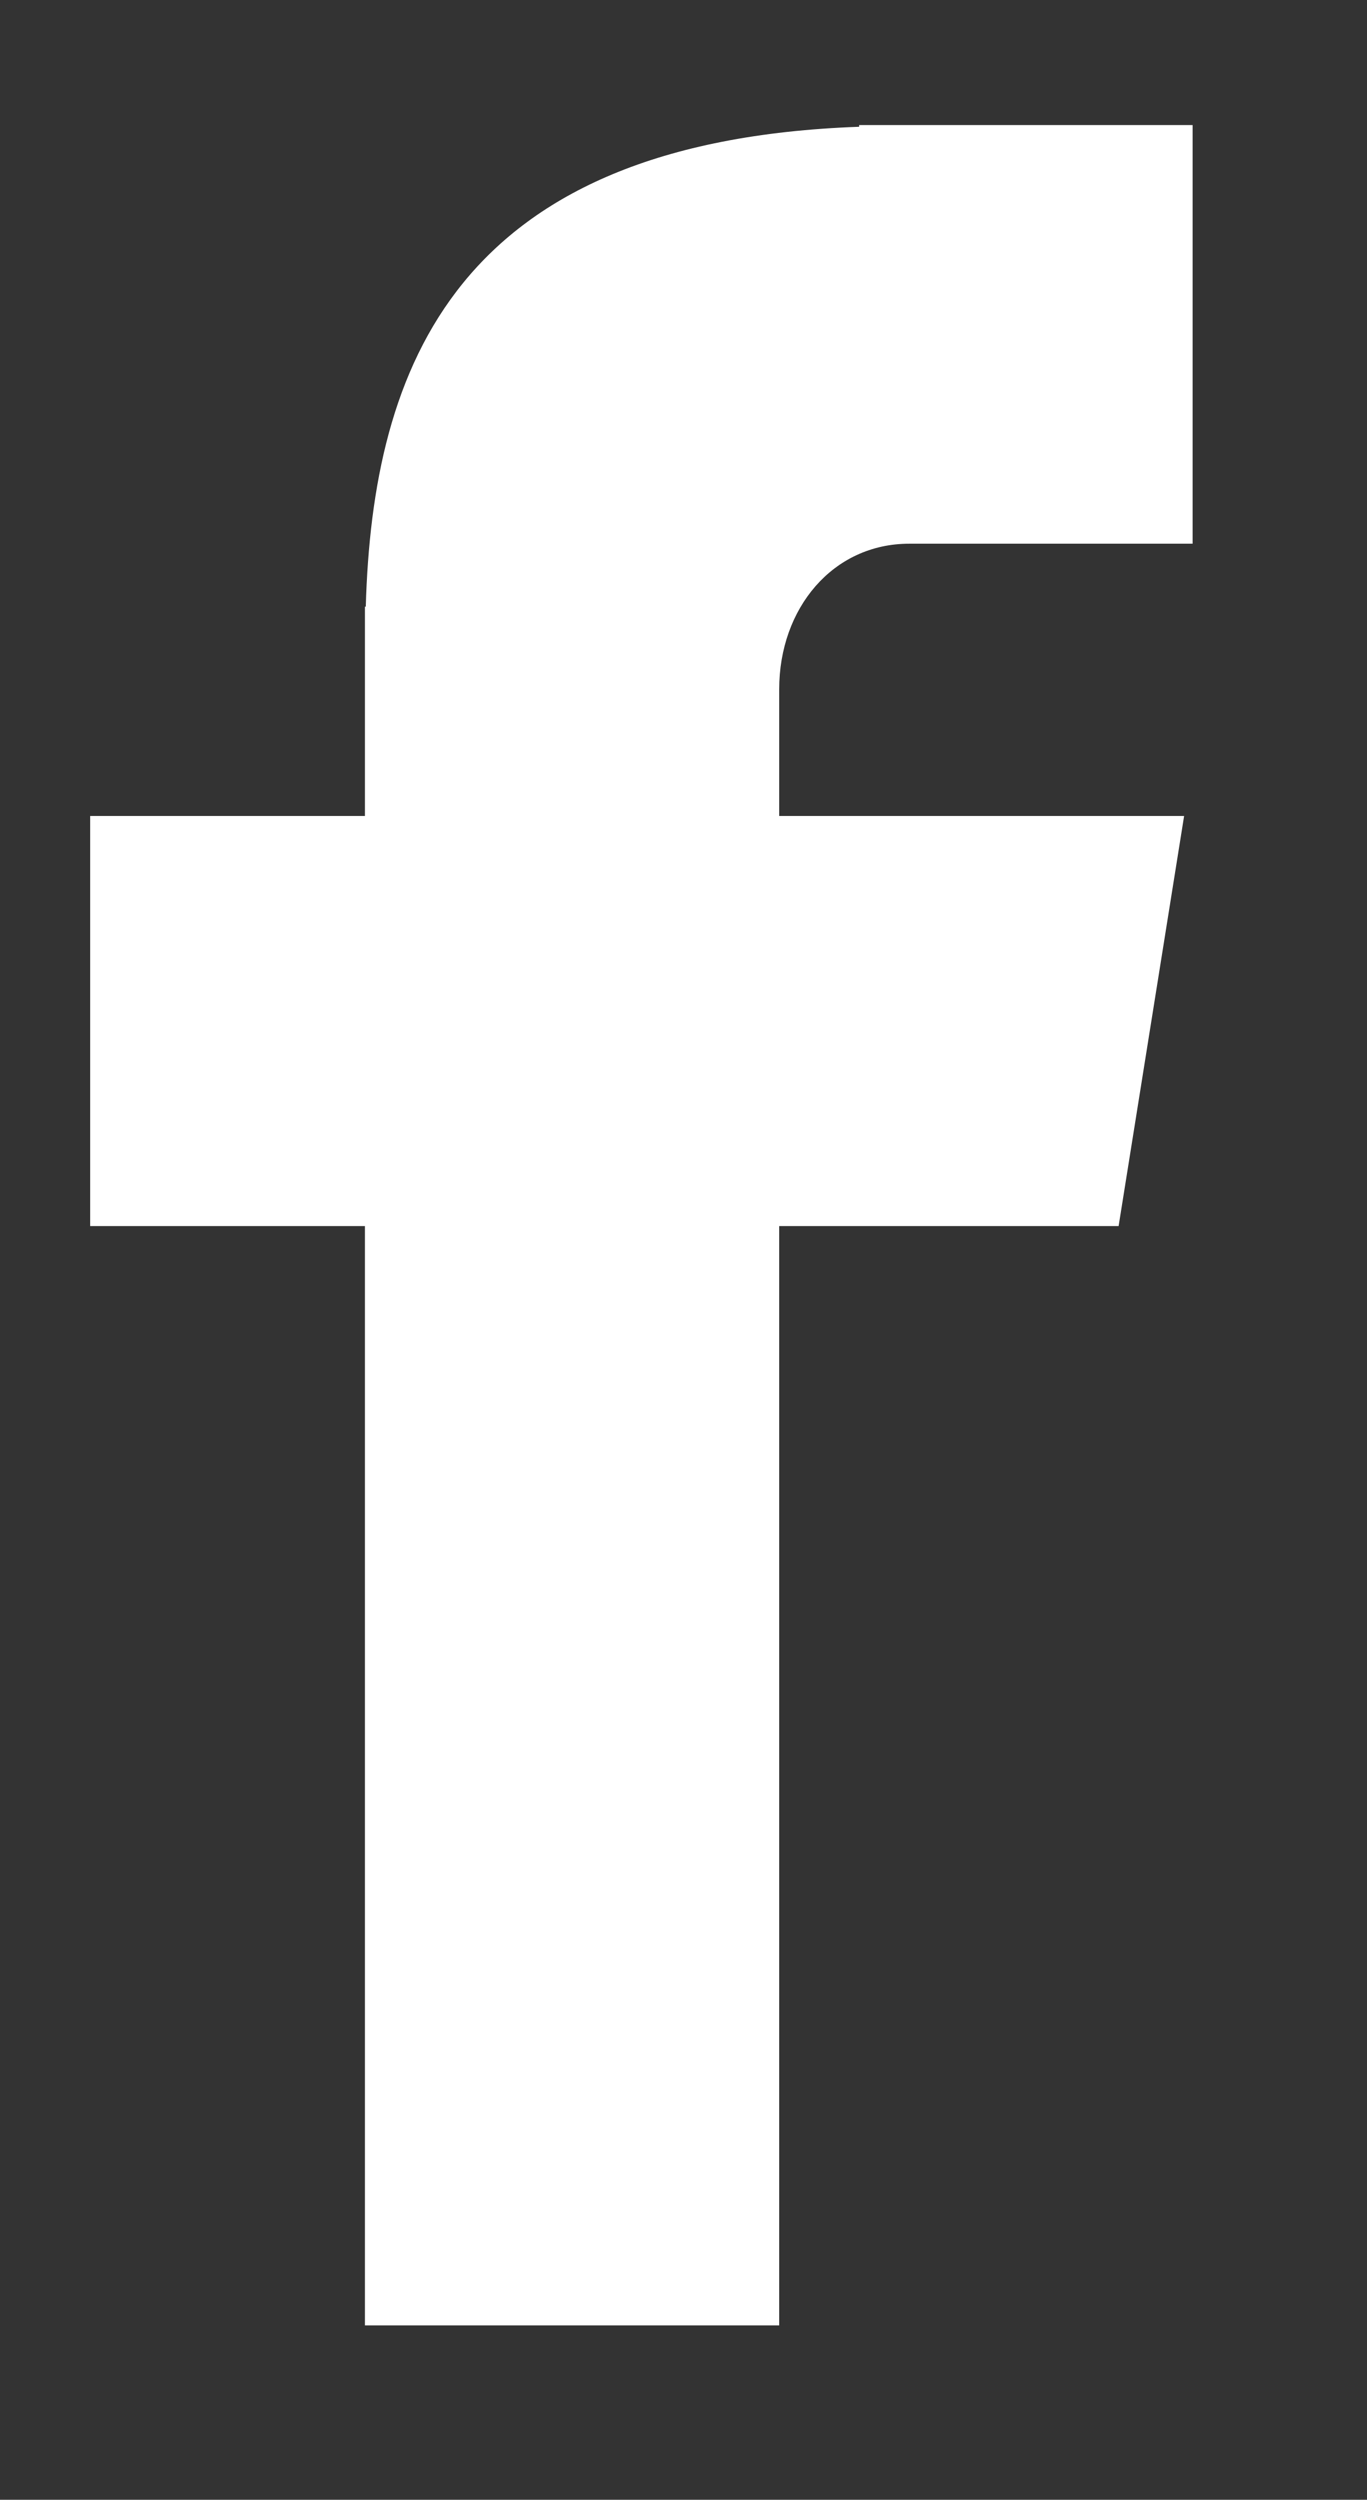 <?xml version="1.0" encoding="UTF-8"?> <!-- Generator: Adobe Illustrator 25.4.1, SVG Export Plug-In . SVG Version: 6.00 Build 0) --> <svg xmlns="http://www.w3.org/2000/svg" xmlns:xlink="http://www.w3.org/1999/xlink" id="Layer_1" x="0px" y="0px" viewBox="0 0 160.7 293.8" style="enable-background:new 0 0 160.7 293.8;" xml:space="preserve"><rect x="0" y="0" width="160.7" height="293.8" fill="#333333" stroke="none"/> <style type="text/css"> .st0{fill:#FFFFFF;} .st1{fill-rule:evenodd;clip-rule:evenodd;fill:#FFFFFF;} </style> <path class="st0" d="M106.9,63.9h33.3V14.7H101v0.2c-47.5,1.7-57.2,28.3-58,56.4h-0.1v24.6H10.6v48.2h32.3v129.2h48.7V144.1h39.9 l7.7-48.2H91.6V81C91.6,71.5,97.9,63.9,106.9,63.9z"></path> </svg> 